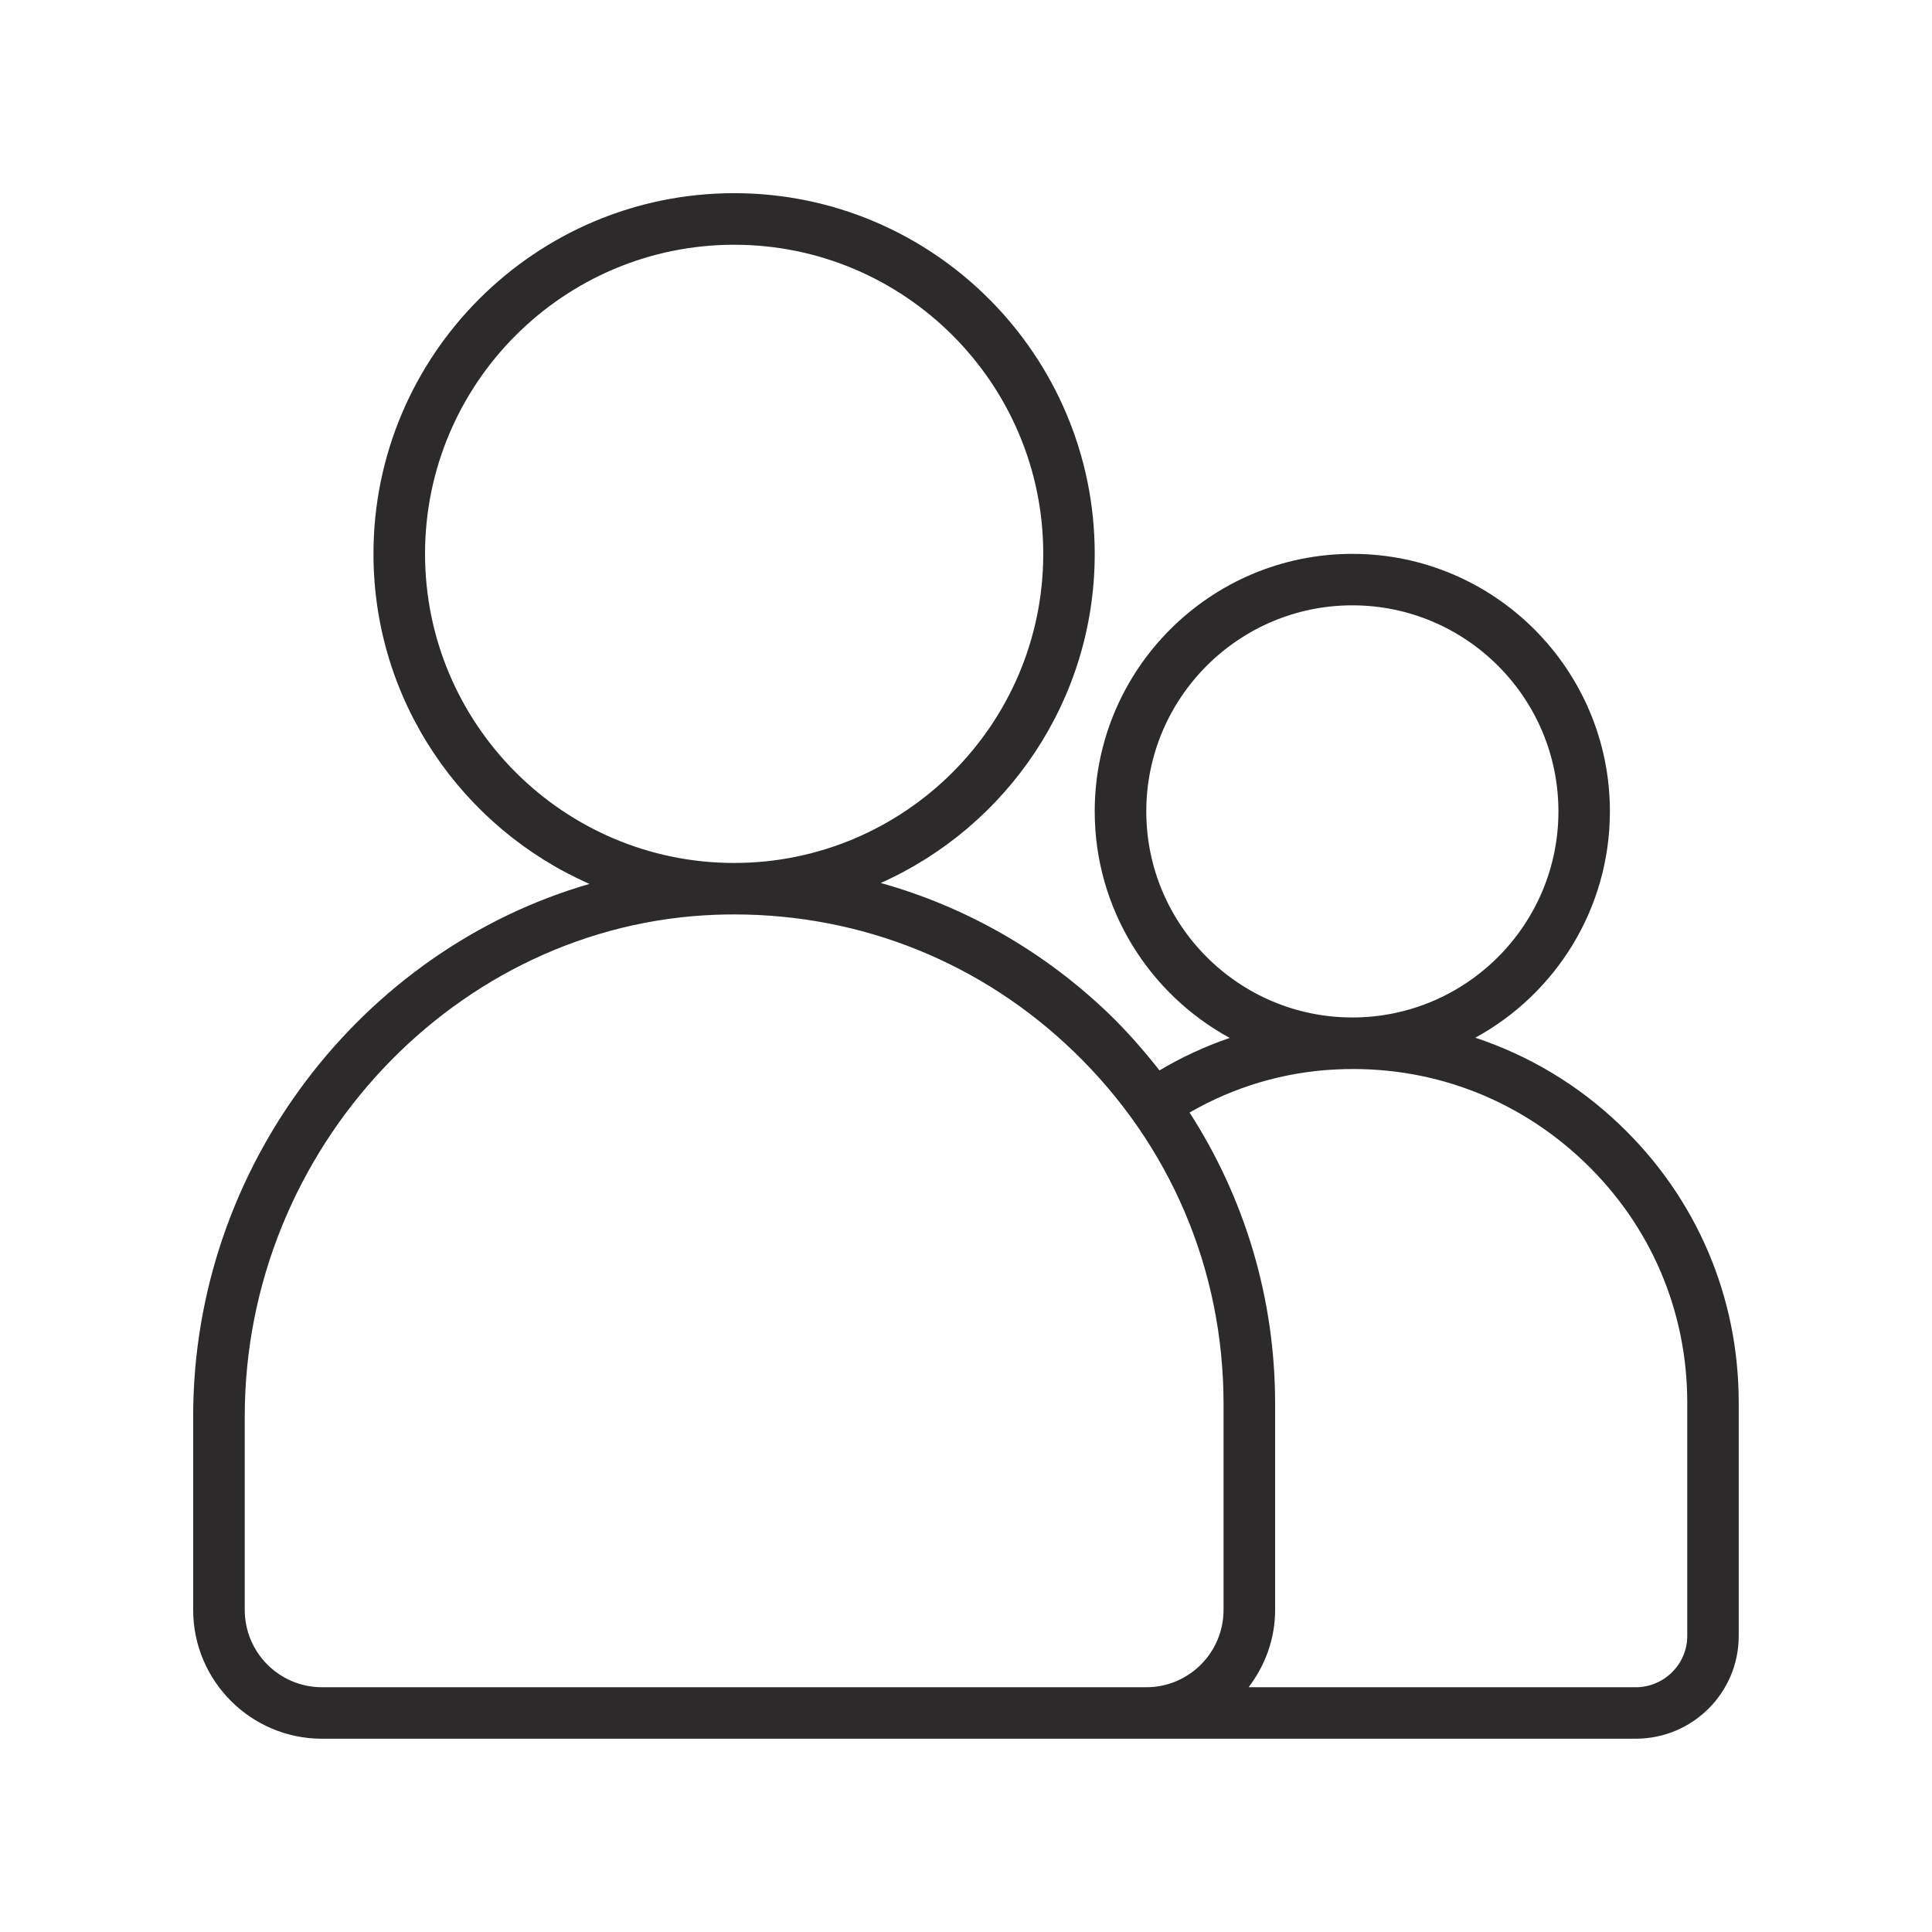 <svg xmlns="http://www.w3.org/2000/svg" xmlns:xlink="http://www.w3.org/1999/xlink" width="96" zoomAndPan="magnify" viewBox="0 0 72 72" height="96" preserveAspectRatio="xMidYMid meet" version="1.2"><defs><clipPath id="26131aed8f"><path d="M 7.199 7.199 L 64.949 7.199 L 64.949 64.949 L 7.199 64.949 Z M 7.199 7.199 "/></clipPath></defs><g id="b07a40b3c0"><g clip-rule="nonzero" clip-path="url(#26131aed8f)"><path style=" stroke:none;fill-rule:nonzero;fill:#2c2a2b;fill-opacity:1;" d="M 62.879 60.969 C 62.879 62.02 62.016 62.879 60.957 62.879 L 46.531 62.879 C 47.145 62.074 47.52 61.082 47.52 59.996 L 47.52 52.316 C 47.52 48.395 46.398 44.672 44.332 41.461 C 45.996 40.5 47.863 39.945 49.789 39.855 C 53.258 39.684 56.531 40.91 59.031 43.293 C 61.512 45.66 62.879 48.848 62.879 52.27 Z M 39.84 62.879 L 12 62.879 C 10.41 62.879 9.121 61.586 9.121 59.996 L 9.121 52.781 C 9.121 42.82 17.004 34.434 26.691 34.09 C 26.918 34.082 27.141 34.078 27.367 34.078 C 32.117 34.078 36.59 35.879 40.023 39.195 C 43.617 42.664 45.598 47.324 45.598 52.316 L 45.598 59.996 C 45.598 61.586 44.309 62.879 42.719 62.879 Z M 15.84 20.641 C 15.84 14.289 21.008 9.121 27.359 9.121 C 33.711 9.121 38.879 14.289 38.879 20.641 C 38.879 26.992 33.711 32.16 27.359 32.16 C 21.008 32.16 15.84 26.992 15.84 20.641 Z M 42.719 30.238 C 42.719 26.004 46.164 22.559 50.398 22.559 C 54.633 22.559 58.078 26.004 58.078 30.238 C 58.078 34.473 54.633 37.918 50.398 37.918 C 46.164 37.918 42.719 34.473 42.719 30.238 Z M 54.98 38.672 C 57.969 37.043 59.996 33.871 59.996 30.238 C 59.996 24.945 55.691 20.641 50.398 20.641 C 45.102 20.641 40.797 24.945 40.797 30.238 C 40.797 33.875 42.836 37.051 45.828 38.68 C 44.918 38.992 44.043 39.395 43.211 39.891 C 42.641 39.168 42.031 38.465 41.355 37.809 C 38.918 35.457 35.992 33.793 32.824 32.906 C 37.516 30.809 40.797 26.102 40.797 20.641 C 40.797 13.23 34.77 7.199 27.359 7.199 C 19.949 7.199 13.918 13.23 13.918 20.641 C 13.918 26.133 17.234 30.859 21.969 32.941 C 13.5 35.387 7.199 43.445 7.199 52.781 L 7.199 59.996 C 7.199 62.645 9.352 64.797 12 64.797 L 60.957 64.797 C 63.078 64.797 64.797 63.082 64.797 60.969 L 64.797 52.27 C 64.797 48.316 63.219 44.633 60.355 41.906 C 58.793 40.414 56.965 39.332 54.98 38.672 "/></g></g></svg>